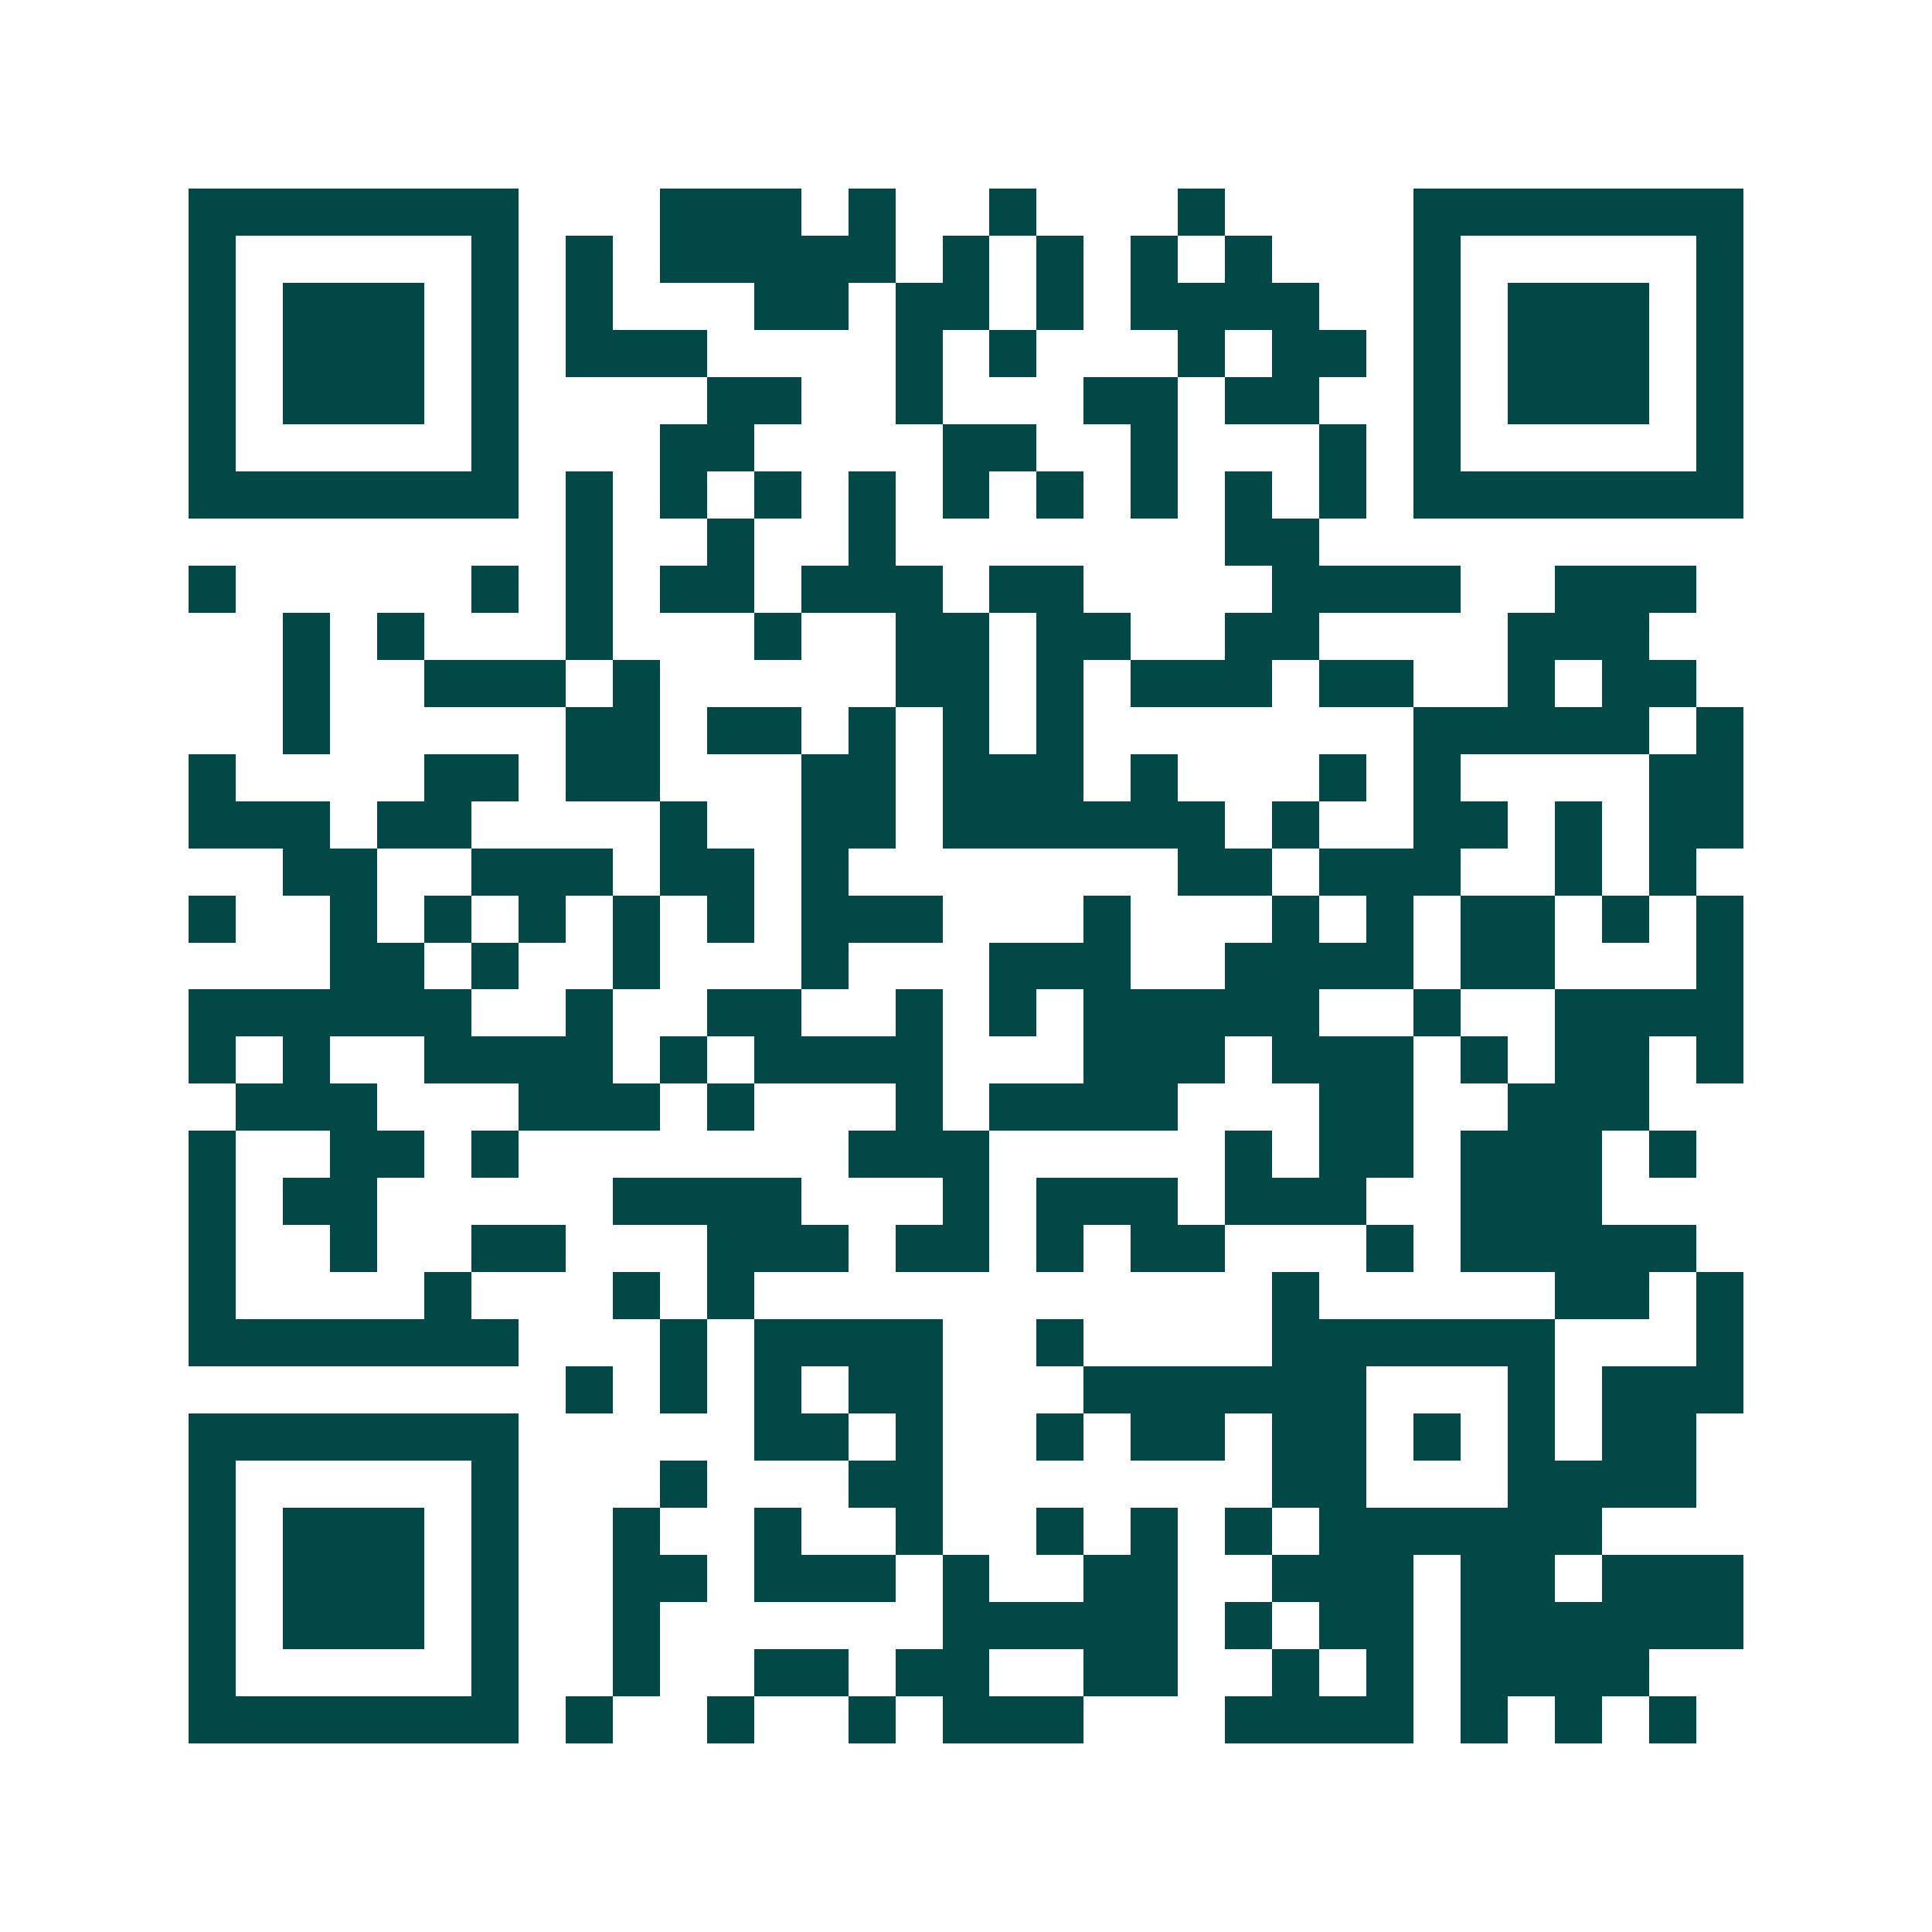 <svg xmlns="http://www.w3.org/2000/svg" width="200" height="200" viewBox="0 0 41 41" shape-rendering="crispEdges"><path fill="#ffffff" d="M0 0h41v41H0z"/><path stroke="#014847" d="M4 4.5h7m3 0h3m1 0h1m2 0h1m3 0h1m4 0h7M4 5.5h1m5 0h1m1 0h1m1 0h5m1 0h1m1 0h1m1 0h1m1 0h1m3 0h1m5 0h1M4 6.5h1m1 0h3m1 0h1m1 0h1m3 0h2m1 0h2m1 0h1m1 0h4m2 0h1m1 0h3m1 0h1M4 7.5h1m1 0h3m1 0h1m1 0h3m4 0h1m1 0h1m3 0h1m1 0h2m1 0h1m1 0h3m1 0h1M4 8.5h1m1 0h3m1 0h1m4 0h2m2 0h1m3 0h2m1 0h2m2 0h1m1 0h3m1 0h1M4 9.5h1m5 0h1m3 0h2m4 0h2m2 0h1m3 0h1m1 0h1m5 0h1M4 10.5h7m1 0h1m1 0h1m1 0h1m1 0h1m1 0h1m1 0h1m1 0h1m1 0h1m1 0h1m1 0h7M12 11.5h1m2 0h1m2 0h1m7 0h2M4 12.5h1m5 0h1m1 0h1m1 0h2m1 0h3m1 0h2m4 0h4m2 0h3M6 13.5h1m1 0h1m3 0h1m3 0h1m2 0h2m1 0h2m2 0h2m4 0h3M6 14.5h1m2 0h3m1 0h1m5 0h2m1 0h1m1 0h3m1 0h2m2 0h1m1 0h2M6 15.5h1m5 0h2m1 0h2m1 0h1m1 0h1m1 0h1m7 0h5m1 0h1M4 16.5h1m4 0h2m1 0h2m3 0h2m1 0h3m1 0h1m3 0h1m1 0h1m4 0h2M4 17.5h3m1 0h2m4 0h1m2 0h2m1 0h6m1 0h1m2 0h2m1 0h1m1 0h2M6 18.5h2m2 0h3m1 0h2m1 0h1m7 0h2m1 0h3m2 0h1m1 0h1M4 19.5h1m2 0h1m1 0h1m1 0h1m1 0h1m1 0h1m1 0h3m3 0h1m3 0h1m1 0h1m1 0h2m1 0h1m1 0h1M7 20.5h2m1 0h1m2 0h1m3 0h1m3 0h3m2 0h4m1 0h2m3 0h1M4 21.5h6m2 0h1m2 0h2m2 0h1m1 0h1m1 0h5m2 0h1m2 0h4M4 22.5h1m1 0h1m2 0h4m1 0h1m1 0h4m3 0h3m1 0h3m1 0h1m1 0h2m1 0h1M5 23.5h3m3 0h3m1 0h1m3 0h1m1 0h4m3 0h2m2 0h3M4 24.5h1m2 0h2m1 0h1m7 0h3m5 0h1m1 0h2m1 0h3m1 0h1M4 25.5h1m1 0h2m5 0h4m3 0h1m1 0h3m1 0h3m2 0h3M4 26.5h1m2 0h1m2 0h2m3 0h3m1 0h2m1 0h1m1 0h2m3 0h1m1 0h5M4 27.5h1m4 0h1m3 0h1m1 0h1m11 0h1m5 0h2m1 0h1M4 28.5h7m3 0h1m1 0h4m2 0h1m4 0h6m3 0h1M12 29.5h1m1 0h1m1 0h1m1 0h2m3 0h6m3 0h1m1 0h3M4 30.5h7m5 0h2m1 0h1m2 0h1m1 0h2m1 0h2m1 0h1m1 0h1m1 0h2M4 31.5h1m5 0h1m3 0h1m3 0h2m7 0h2m3 0h4M4 32.5h1m1 0h3m1 0h1m2 0h1m2 0h1m2 0h1m2 0h1m1 0h1m1 0h1m1 0h6M4 33.5h1m1 0h3m1 0h1m2 0h2m1 0h3m1 0h1m2 0h2m2 0h3m1 0h2m1 0h3M4 34.5h1m1 0h3m1 0h1m2 0h1m6 0h5m1 0h1m1 0h2m1 0h6M4 35.5h1m5 0h1m2 0h1m2 0h2m1 0h2m2 0h2m2 0h1m1 0h1m1 0h4M4 36.5h7m1 0h1m2 0h1m2 0h1m1 0h3m3 0h4m1 0h1m1 0h1m1 0h1"/></svg>

